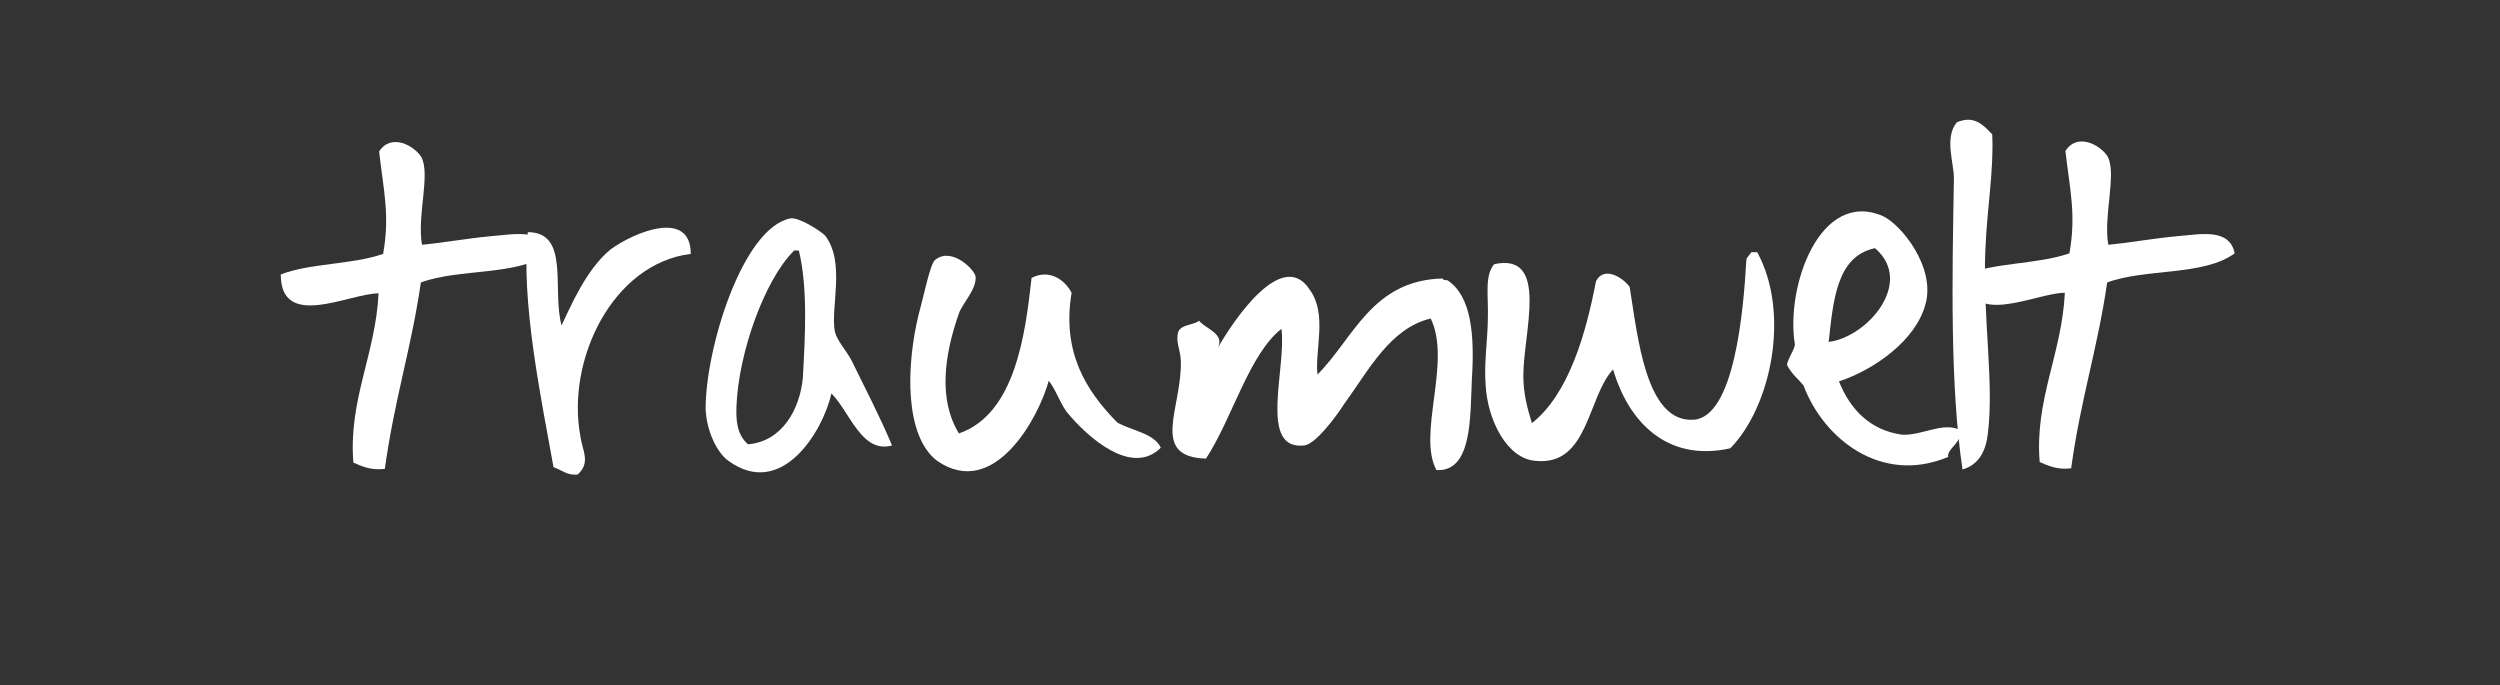 <?xml version="1.0" encoding="utf-8"?>
<!-- Generator: Adobe Illustrator 16.0.0, SVG Export Plug-In . SVG Version: 6.00 Build 0)  -->
<!DOCTYPE svg PUBLIC "-//W3C//DTD SVG 1.1//EN" "http://www.w3.org/Graphics/SVG/1.1/DTD/svg11.dtd">
<svg version="1.1" id="Ebene_1" xmlns="http://www.w3.org/2000/svg" xmlns:xlink="http://www.w3.org/1999/xlink" x="0px" y="0px"
	 width="437.2px" height="119.8px" viewBox="0 0 437.2 119.8" style="enable-background:new 0 0 437.2 119.8;" xml:space="preserve"
	>
<rect x="0" y="0" width="437.2" height="119.8" fill="#333333" stroke="none"/>
<style type="text/css">
<![CDATA[
	.st0{fill:#FFFFFF;}
]]>
</style>
<g>
	<path class="st0" d="M73.8,42.8c3.4-0.3,7.8-1.1,12.1-1.5c3.9-0.3,9.1-1.5,10,3c-5.3,4-15.6,2.6-22.3,5.1
		C71.9,61.1,69,69.7,67.3,82c-2.5,0.3-4.1-0.5-5.5-1.1c-0.9-10.9,3.9-19,4.4-29.6c-5.1,0-17.1,6.5-17.1-3.3c5.1-2,12.5-1.7,17.9-3.6
		c1.2-6.8,0.1-10.9-0.7-17.9c2.1-3.3,6.2-1,7.4,1C75.3,30.5,72.9,37.8,73.8,42.8z"/>
	<path class="st0" d="M120.8,44.4c-13.7,1.7-21.8,18.6-19.3,31.9c0.3,2.4,1.9,4.6-0.5,6.7c-2,0.1-2.5-0.7-4.2-1.3
		c-2.2-12.2-5.7-28.9-4.5-41.1c7.4,0,4.2,10,5.9,16.3c1.6-3.3,4.3-9.8,8.6-13.3C110.9,40.6,120.8,36.5,120.8,44.4z"/>
	<path class="st0" d="M156,77.9c-5.3,1.5-7.4-5.9-10.6-9.1c-1.4,6.4-8.6,18.6-18,11.8c-2-1.4-3.9-5.3-4-9.2
		c0-10.4,6.4-31.5,14.8-33.2c1.4-0.3,5.2,2.1,6.1,3c3.6,4.7,0.9,12.6,1.7,16.8c0.4,1.6,2,3.3,2.9,5C151.4,68.1,153.9,72.9,156,77.9z
		 M138.8,43.9c-5.1,5.1-9.6,17.7-10,27c-0.1,2.5,0,5,2,6.8c6.1-0.5,9.1-6.3,9.6-11.6c0.4-7.2,0.9-15.8-0.7-22.3H139H138.8z"/>
	<path class="st0" d="M167.7,75.8c9.8-3.4,11.6-17.2,12.7-27.2c3.1-1.6,5.8,0.3,7,2.6c-1.7,10.3,2.4,17,8,22.7
		c2.5,1.4,6.5,1.9,7.6,4.4c-5,5-12.6-1.6-16.4-6.2c-1.3-1.7-2-4.1-3.2-5.5c-1.7,6.3-9.5,20.9-19.5,14c-5.7-4.3-5.5-16.5-3.2-25.8
		c0.9-3.2,2-8.9,2.9-9.4c2.8-2.2,6.7,1.6,7,2.9c0.3,2.2-2.4,4.9-2.9,6.5C165.2,61.9,164,69.8,167.7,75.8z"/>
	<path class="st0" d="M230.4,65.5c6.3-6.3,9.5-16.5,21.9-16.8c0,0.2,0.2,0.3,0.8,0.3c4.2,2.7,4.8,9.5,4.3,17.3
		c-0.3,6.5,0.1,16.3-6.2,15.9c-3.4-6.3,2.7-18.9-1-26.5c-7.1,1.7-10.8,9-15.1,14.9c-1.6,2.5-5.1,7.1-7,7.3c-8.1,0.9-3.1-13.4-4-20.4
		c-5.7,4.5-8.6,15.7-13.2,22.7c-10-0.3-4.1-9-4.4-17.2c-0.1-2-1-3.3-0.4-5.1c0.7-1.2,2.5-1,3.6-1.8c1.1,1.4,4.5,2.2,3.3,4.7
		c2.6-4.6,11.2-17.5,16-10.2C232.2,54.9,229.9,61.2,230.4,65.5z"/>
	<path class="st0" d="M282.1,64.6c-4.5,4.8-4.3,16.9-13.5,16c-5-0.3-8.5-7.1-8.8-13.4c-0.3-3.7,0.4-8,0.4-11.8
		c0.1-3.7-0.6-7.2,1.1-9.2c9.7-2.1,5.1,11.9,5.1,19.5c0,3.1,0.7,5.7,1.5,8.3c6.5-5.1,9.5-15.9,11.2-24.8c1.4-2.8,4.8-0.6,5.9,1
		c1.4,8.6,2.8,23.8,11.2,23.2c7.1-0.5,8.7-19,9.2-27.9c0-0.4,0.3-0.6,0.9-1.4h1c5.8,10.6,2.5,26.9-4.7,34.3
		C291.3,80.9,284.7,73.5,282.1,64.6z"/>
	<path class="st0" d="M321.6,66.7c2,5,5.5,8.5,10.9,9.3c3.4,0.3,7-2.2,10.1-0.9c0.9,2.2-2.2,3.3-1.9,4.8
		c-11.6,4.9-21.8-3.1-25.3-12.5c-1-1.2-2.1-2-2.9-3.6c0.3-1.4,1.1-2.2,1.4-3.5c-1.7-10.2,4.4-27.3,15.4-22.5c3.2,1.5,9.3,9,7.4,15.5
		C335,59.5,327.9,64.6,321.6,66.7z M327.9,43.4c-6.7,1.4-7.3,9.1-8.1,16.4C326.7,58.9,334.8,49.3,327.9,43.4z"/>
	<path class="st0" d="M348.4,23.5c0.3,6.3-0.9,12.8-1.2,20.2c-0.5,11.7,1.6,23.4,0.4,32.4c-0.3,2.6-1.5,5.2-4.4,6
		c-2.2-14.9-1.8-33.8-1.5-50.9c0-2.8-1.7-7.1,0.5-9.8C345.2,20.1,346.8,21.8,348.4,23.5z"/>
	<path class="st0" d="M368.7,42.8c3.4-0.3,7.8-1.1,12.1-1.5c3.9-0.3,9.1-1.5,10,3c-5.4,4-15.6,2.6-22.3,5.1
		c-1.7,11.7-4.6,20.2-6.3,32.5c-2.5,0.3-4.1-0.5-5.5-1.1c-0.9-10.9,3.9-19,4.4-29.6c-5.1,0-17.1,6.5-17.1-3.3
		c5.1-2,12.5-1.7,17.9-3.6c1.2-6.8,0.1-10.9-0.7-17.9c2.1-3.3,6.2-1,7.4,1C370.2,30.5,367.8,37.8,368.7,42.8z"/>
</g>
</svg>
